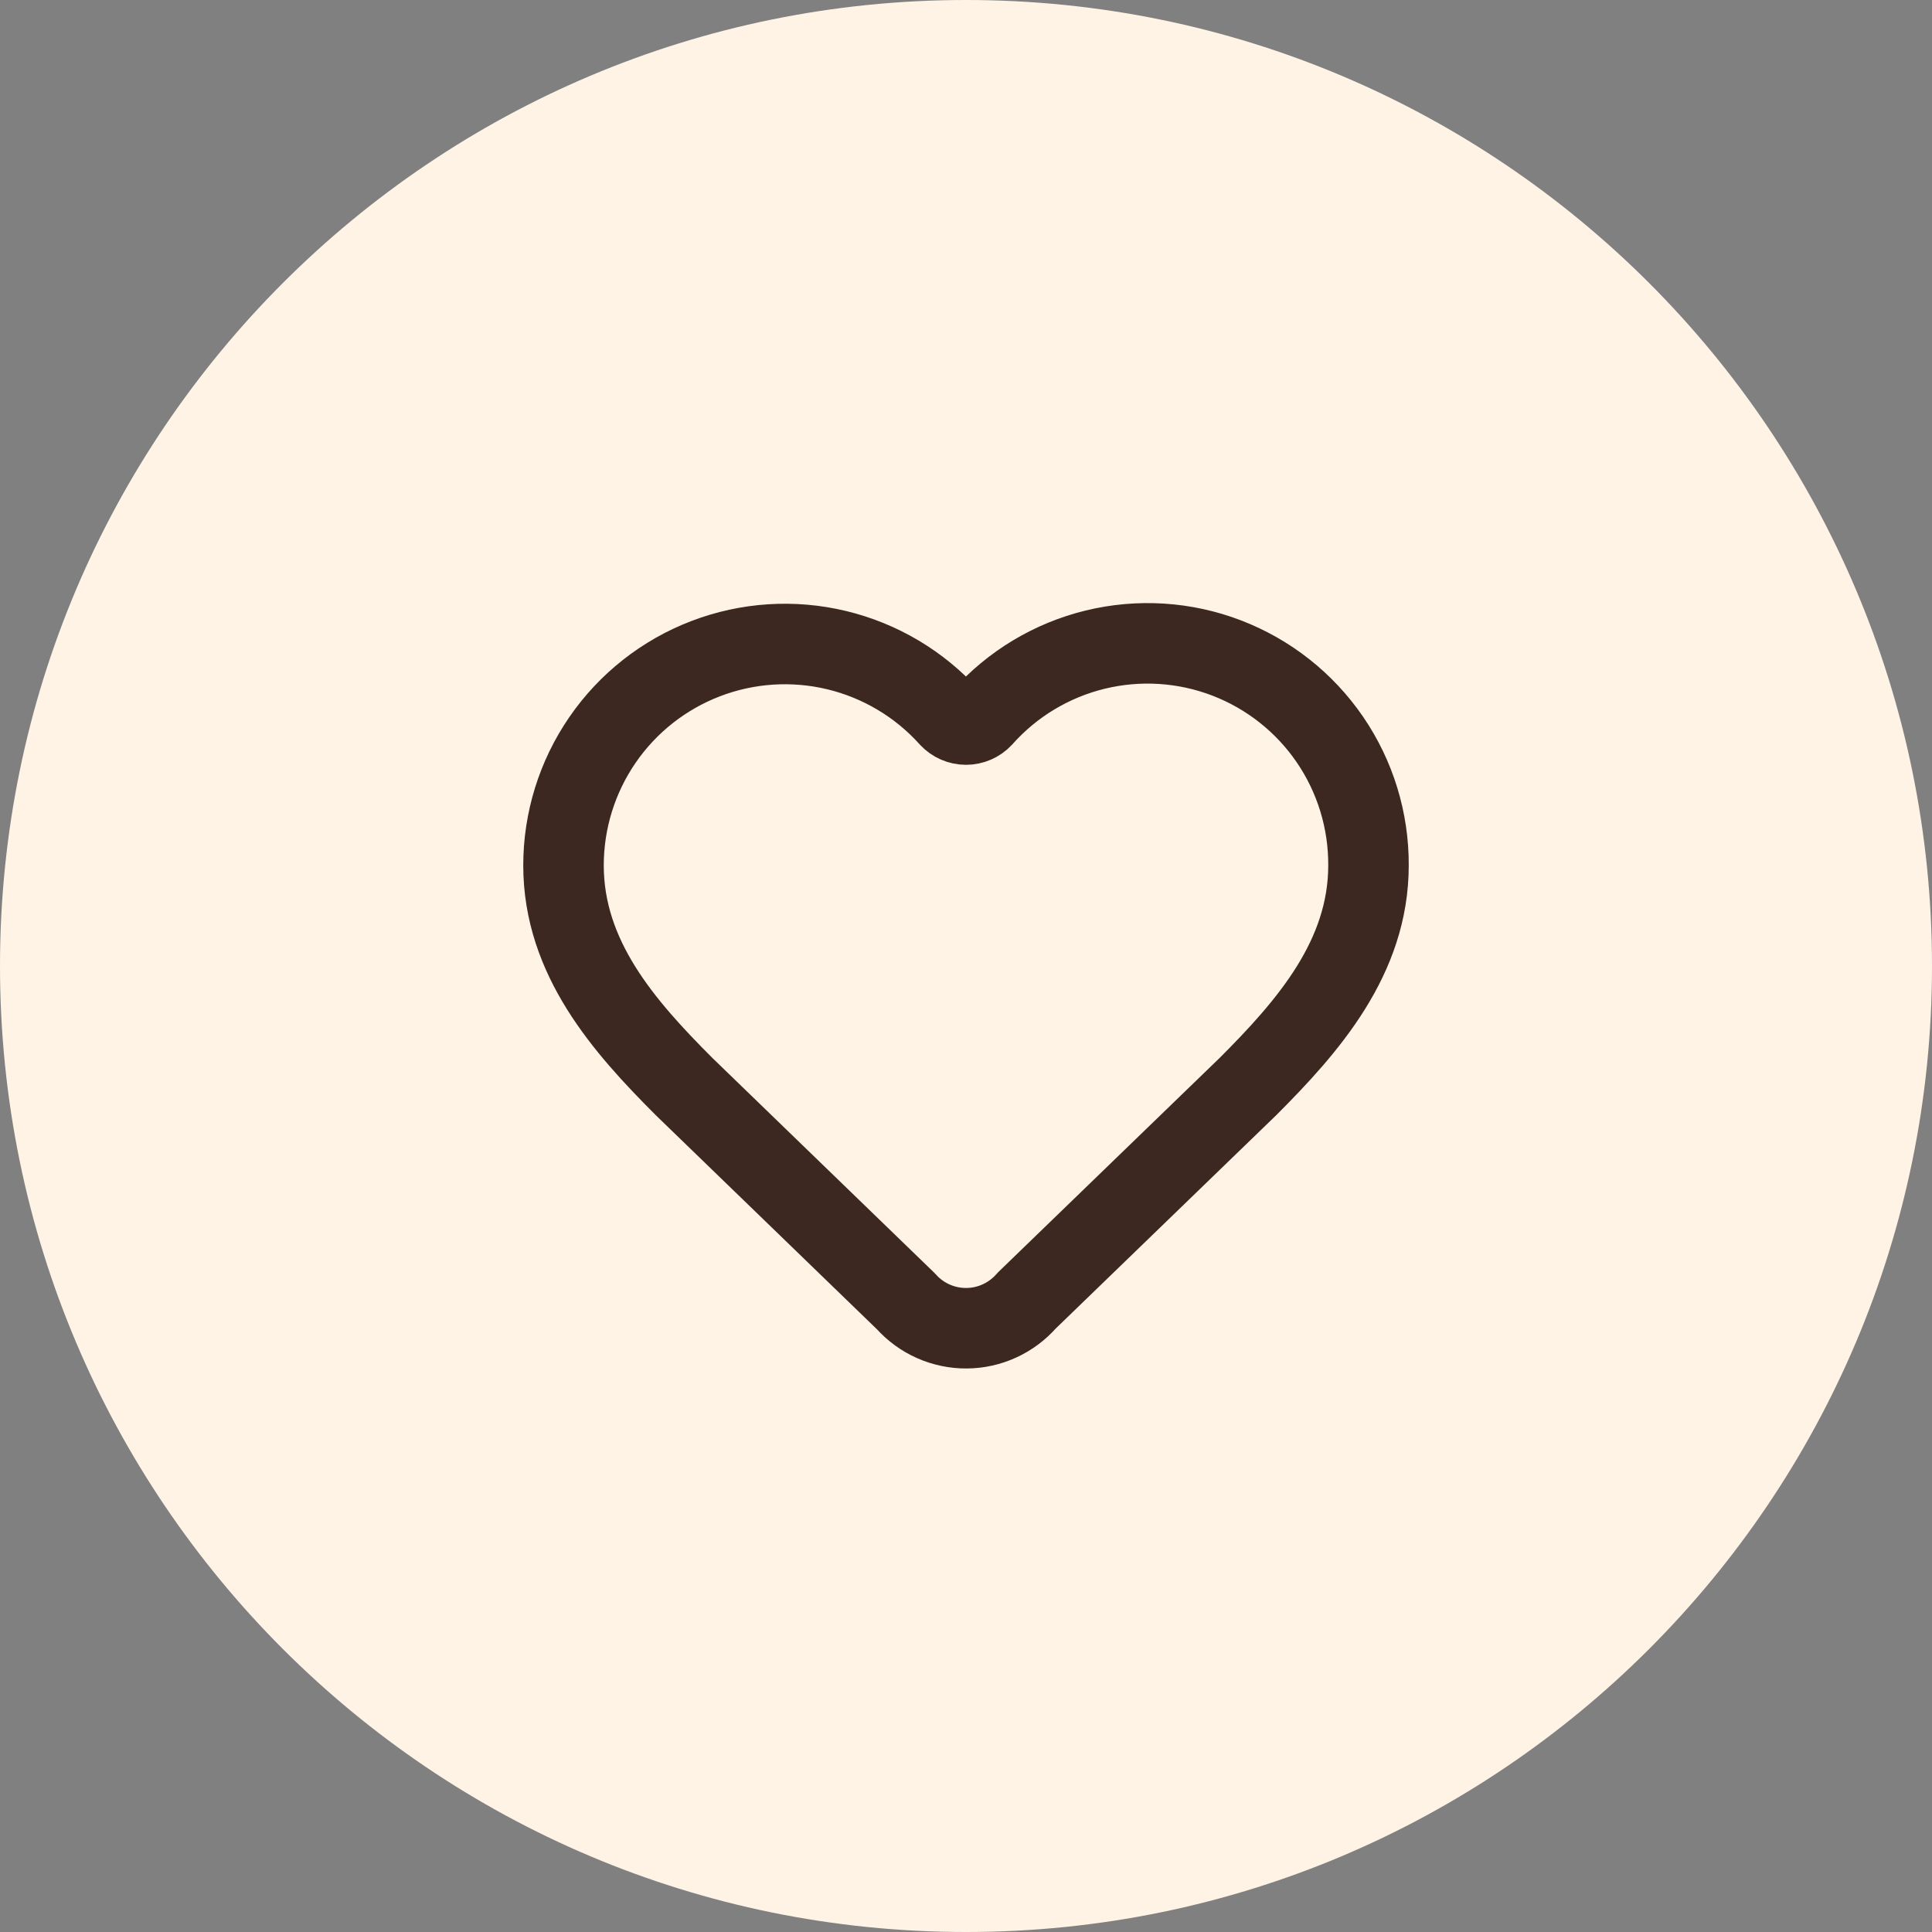 <svg width="64" height="64" viewBox="0 0 64 64" fill="none" xmlns="http://www.w3.org/2000/svg">
<rect x="0" y="0" width="64" height="64" fill="#808080" stroke="none"/>
<path d="M0 32C0 14.327 14.327 0 32 0C49.673 0 64 14.327 64 32C64 49.673 49.673 64 32 64C14.327 64 0 49.673 0 32Z" fill="#FFF3E6"/>
<path d="M18.667 28.666C18.667 27.183 19.117 25.734 19.958 24.511C20.798 23.289 21.99 22.35 23.376 21.819C24.761 21.288 26.275 21.19 27.717 21.537C29.16 21.885 30.463 22.661 31.455 23.765C31.525 23.84 31.609 23.899 31.703 23.94C31.797 23.981 31.898 24.002 32 24.002C32.102 24.002 32.203 23.981 32.297 23.94C32.391 23.899 32.476 23.84 32.545 23.765C33.534 22.654 34.837 21.871 36.282 21.519C37.727 21.168 39.245 21.264 40.633 21.796C42.022 22.329 43.215 23.271 44.055 24.498C44.895 25.726 45.34 27.179 45.333 28.666C45.333 31.72 43.333 34 41.333 36L34.011 43.084C33.762 43.369 33.456 43.598 33.112 43.756C32.768 43.914 32.395 43.997 32.017 43.999C31.638 44.002 31.264 43.923 30.918 43.77C30.572 43.617 30.263 43.391 30.011 43.109L22.667 36C20.667 34 18.667 31.733 18.667 28.666Z" stroke="#3D2821" stroke-width="2.667" stroke-linecap="round" stroke-linejoin="round"/>
</svg>
